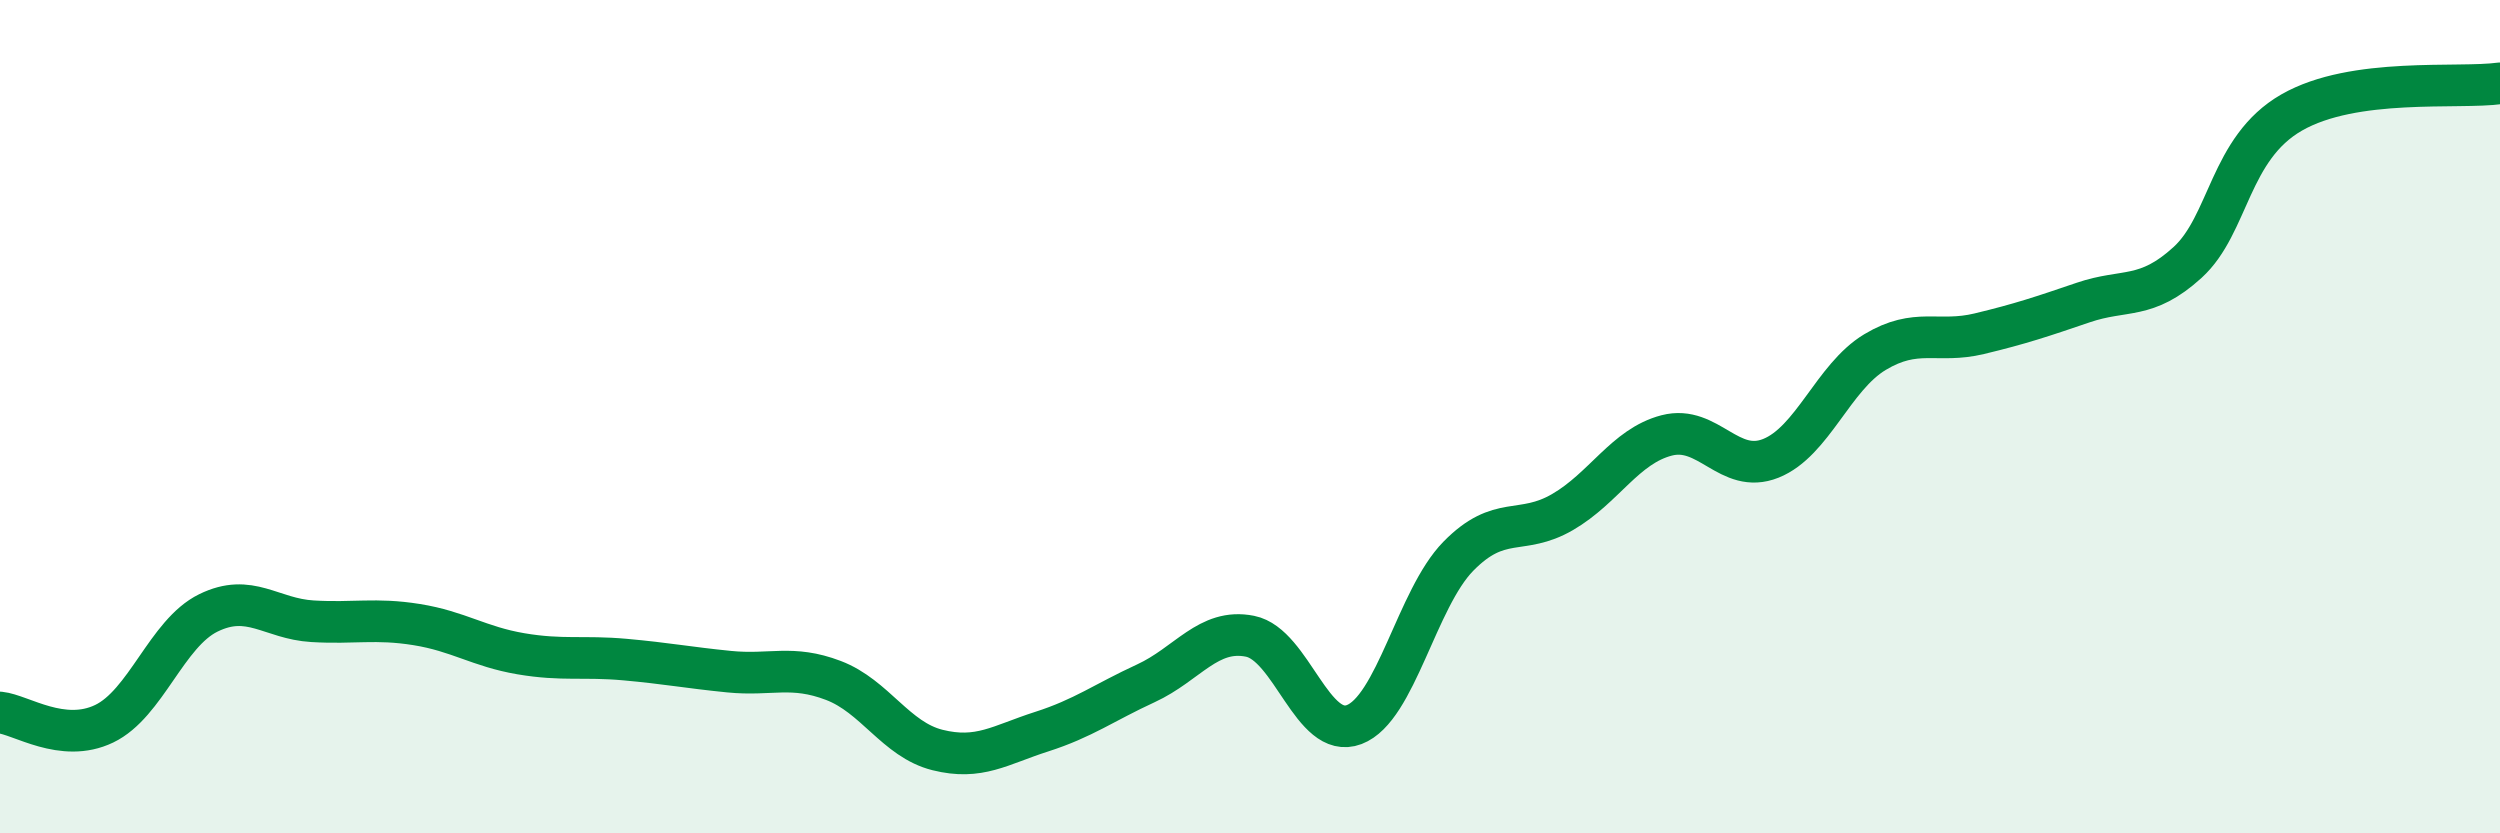 
    <svg width="60" height="20" viewBox="0 0 60 20" xmlns="http://www.w3.org/2000/svg">
      <path
        d="M 0,17.1 C 0.5,17.15 1.5,17.85 2.5,17.37 C 3.5,16.89 4,15.2 5,14.71 C 6,14.22 6.5,14.85 7.5,14.91 C 8.5,14.97 9,14.83 10,14.99 C 11,15.15 11.5,15.52 12.5,15.69 C 13.5,15.86 14,15.74 15,15.83 C 16,15.92 16.5,16.02 17.5,16.12 C 18.5,16.22 19,15.95 20,16.33 C 21,16.71 21.5,17.75 22.5,18 C 23.5,18.25 24,17.88 25,17.56 C 26,17.24 26.5,16.86 27.5,16.4 C 28.5,15.94 29,15.07 30,15.27 C 31,15.47 31.5,17.77 32.5,17.39 C 33.5,17.01 34,14.37 35,13.35 C 36,12.33 36.5,12.87 37.5,12.29 C 38.5,11.71 39,10.71 40,10.45 C 41,10.19 41.5,11.4 42.5,11 C 43.5,10.6 44,9.05 45,8.45 C 46,7.85 46.5,8.25 47.5,8.01 C 48.5,7.77 49,7.6 50,7.26 C 51,6.92 51.5,7.21 52.5,6.3 C 53.5,5.39 53.5,3.56 55,2.7 C 56.5,1.84 59,2.14 60,2L60 20L0 20Z"
        fill="#008740"
        opacity="0.1"
        stroke-linecap="round"
        stroke-linejoin="round"
      />
      <path
        d="M 0,17.1 C 0.5,17.15 1.5,17.85 2.5,17.37 C 3.5,16.89 4,15.2 5,14.71 C 6,14.22 6.5,14.85 7.5,14.91 C 8.5,14.97 9,14.83 10,14.99 C 11,15.15 11.5,15.52 12.5,15.69 C 13.5,15.86 14,15.74 15,15.83 C 16,15.92 16.5,16.02 17.5,16.12 C 18.5,16.22 19,15.95 20,16.33 C 21,16.71 21.5,17.75 22.5,18 C 23.5,18.25 24,17.88 25,17.56 C 26,17.24 26.5,16.86 27.5,16.4 C 28.5,15.94 29,15.07 30,15.27 C 31,15.47 31.5,17.77 32.5,17.39 C 33.5,17.01 34,14.37 35,13.35 C 36,12.33 36.5,12.87 37.5,12.29 C 38.5,11.71 39,10.71 40,10.45 C 41,10.19 41.5,11.4 42.5,11 C 43.5,10.6 44,9.05 45,8.45 C 46,7.85 46.5,8.25 47.5,8.01 C 48.5,7.77 49,7.6 50,7.26 C 51,6.92 51.5,7.21 52.5,6.3 C 53.5,5.39 53.5,3.56 55,2.7 C 56.5,1.84 59,2.14 60,2"
        stroke="#008740"
        stroke-width="1"
        fill="none"
        stroke-linecap="round"
        stroke-linejoin="round"
      />
    </svg>
  